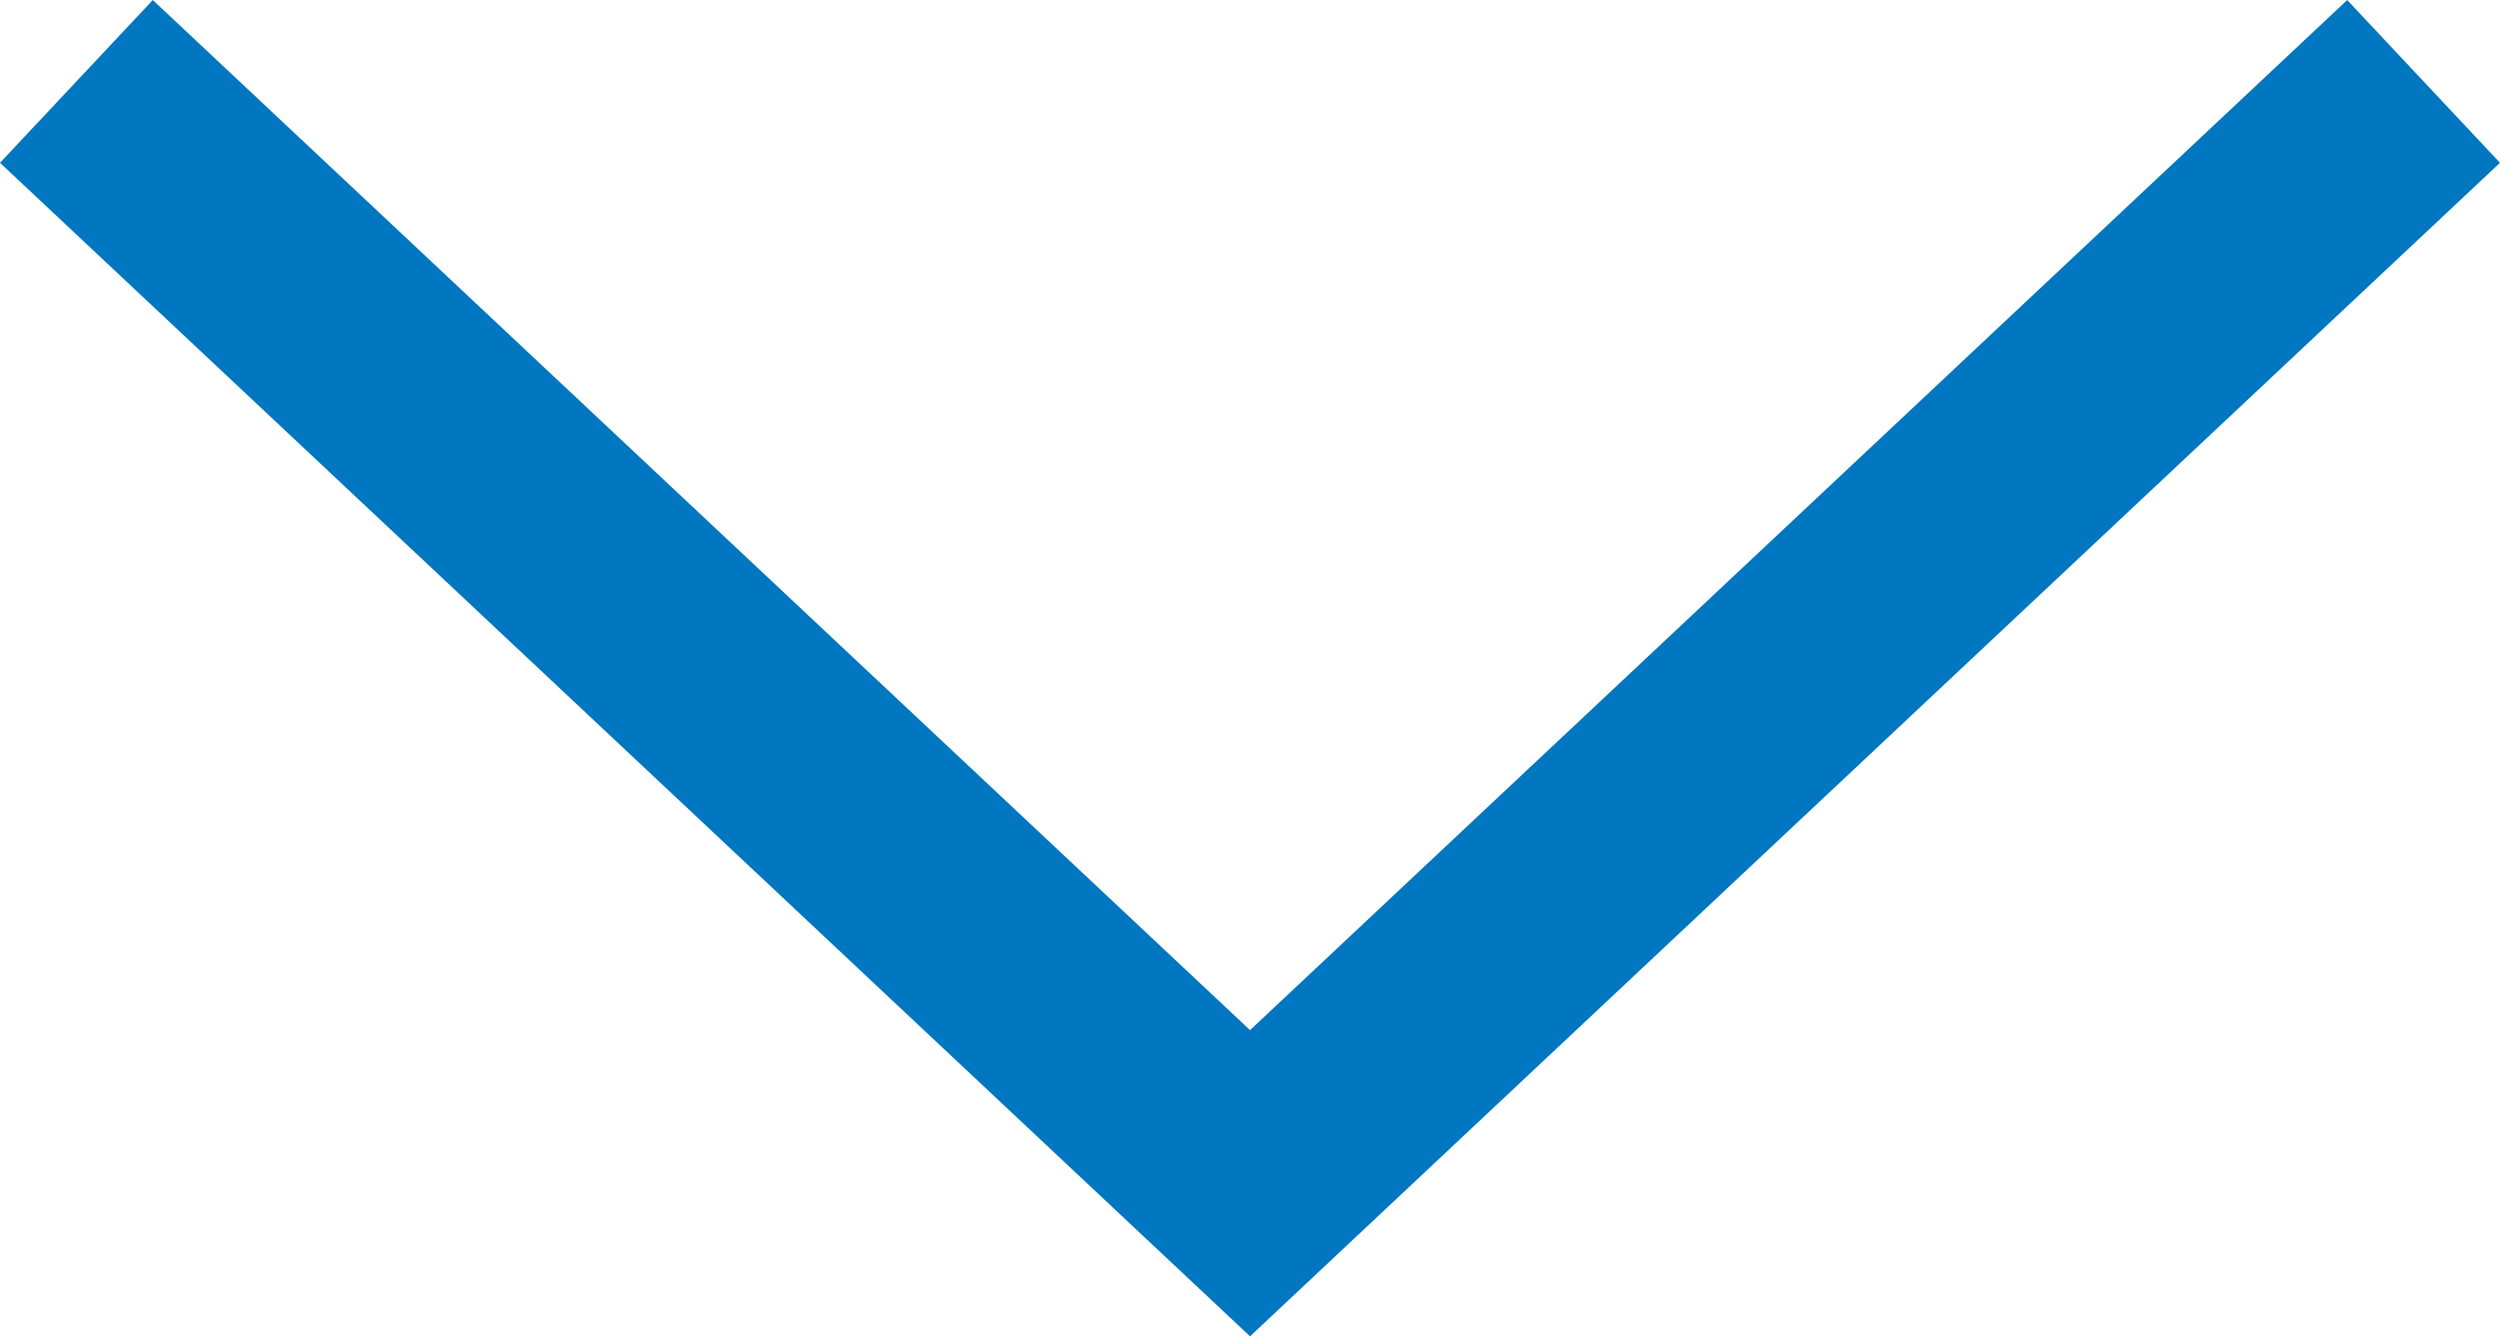 <svg xmlns="http://www.w3.org/2000/svg" width="55.986" height="29.926" viewBox="0 0 55.986 29.926">
  <path id="パス_135" data-name="パス 135" d="M9507.125,1493.293l-1.711-1.606-26.283-24.674,3.422-3.645,24.572,23.068,24.57-23.068,3.422,3.645Z" transform="translate(-9479.131 -1463.367)" fill="#0077c0"/>
</svg>

